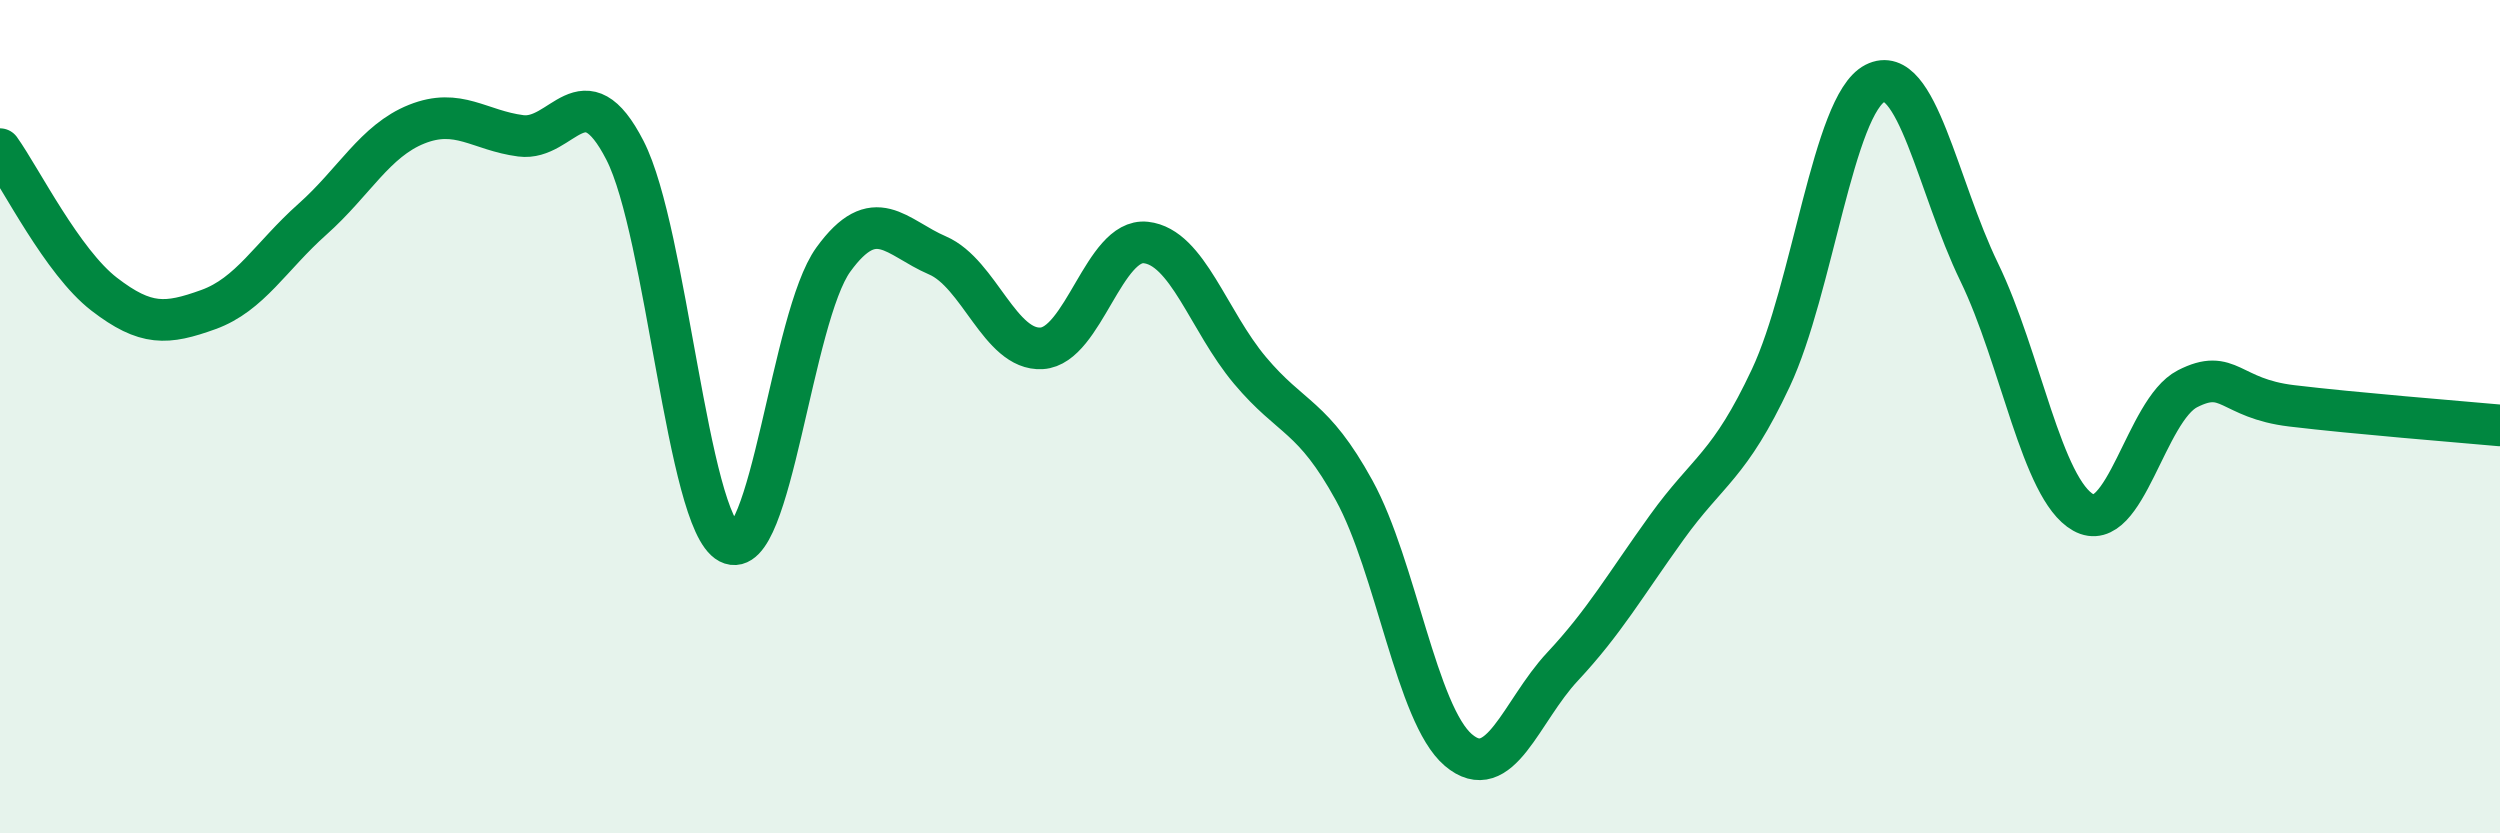 
    <svg width="60" height="20" viewBox="0 0 60 20" xmlns="http://www.w3.org/2000/svg">
      <path
        d="M 0,3.58 C 0.5,4.28 1.5,6.29 2.5,7.06 C 3.5,7.83 4,7.79 5,7.43 C 6,7.07 6.5,6.15 7.5,5.26 C 8.5,4.37 9,3.38 10,2.98 C 11,2.58 11.5,3.13 12.5,3.26 C 13.5,3.39 14,1.66 15,3.61 C 16,5.56 16.5,12.51 17.5,13.03 C 18.5,13.55 19,7.61 20,6.23 C 21,4.85 21.5,5.7 22.5,6.13 C 23.5,6.56 24,8.42 25,8.36 C 26,8.3 26.5,5.71 27.5,5.82 C 28.5,5.93 29,7.7 30,8.89 C 31,10.08 31.5,9.95 32.5,11.77 C 33.5,13.59 34,17.15 35,18 C 36,18.85 36.5,17.07 37.5,16 C 38.5,14.93 39,14.05 40,12.66 C 41,11.27 41.5,11.2 42.5,9.07 C 43.5,6.94 44,2.51 45,2 C 46,1.49 46.5,4.47 47.5,6.53 C 48.5,8.59 49,11.74 50,12.3 C 51,12.86 51.5,9.84 52.5,9.33 C 53.5,8.82 53.5,9.56 55,9.74 C 56.5,9.92 59,10.12 60,10.21L60 20L0 20Z"
        fill="#008740"
        opacity="0.1"
        stroke-linecap="round"
        stroke-linejoin="round"
      />
      <path
        d="M 0,3.58 C 0.5,4.28 1.5,6.29 2.5,7.06 C 3.5,7.83 4,7.79 5,7.43 C 6,7.07 6.5,6.15 7.5,5.26 C 8.5,4.37 9,3.38 10,2.98 C 11,2.58 11.5,3.13 12.5,3.26 C 13.5,3.39 14,1.66 15,3.61 C 16,5.56 16.5,12.51 17.5,13.03 C 18.5,13.55 19,7.61 20,6.23 C 21,4.85 21.5,5.7 22.5,6.13 C 23.5,6.56 24,8.42 25,8.36 C 26,8.3 26.5,5.71 27.5,5.82 C 28.5,5.93 29,7.7 30,8.89 C 31,10.08 31.5,9.95 32.5,11.77 C 33.5,13.59 34,17.15 35,18 C 36,18.85 36.5,17.07 37.5,16 C 38.5,14.93 39,14.05 40,12.66 C 41,11.27 41.5,11.2 42.5,9.07 C 43.5,6.94 44,2.51 45,2 C 46,1.49 46.5,4.47 47.5,6.53 C 48.5,8.59 49,11.74 50,12.3 C 51,12.86 51.5,9.84 52.5,9.33 C 53.5,8.82 53.5,9.56 55,9.74 C 56.5,9.92 59,10.12 60,10.21"
        stroke="#008740"
        stroke-width="1"
        fill="none"
        stroke-linecap="round"
        stroke-linejoin="round"
      />
    </svg>
  